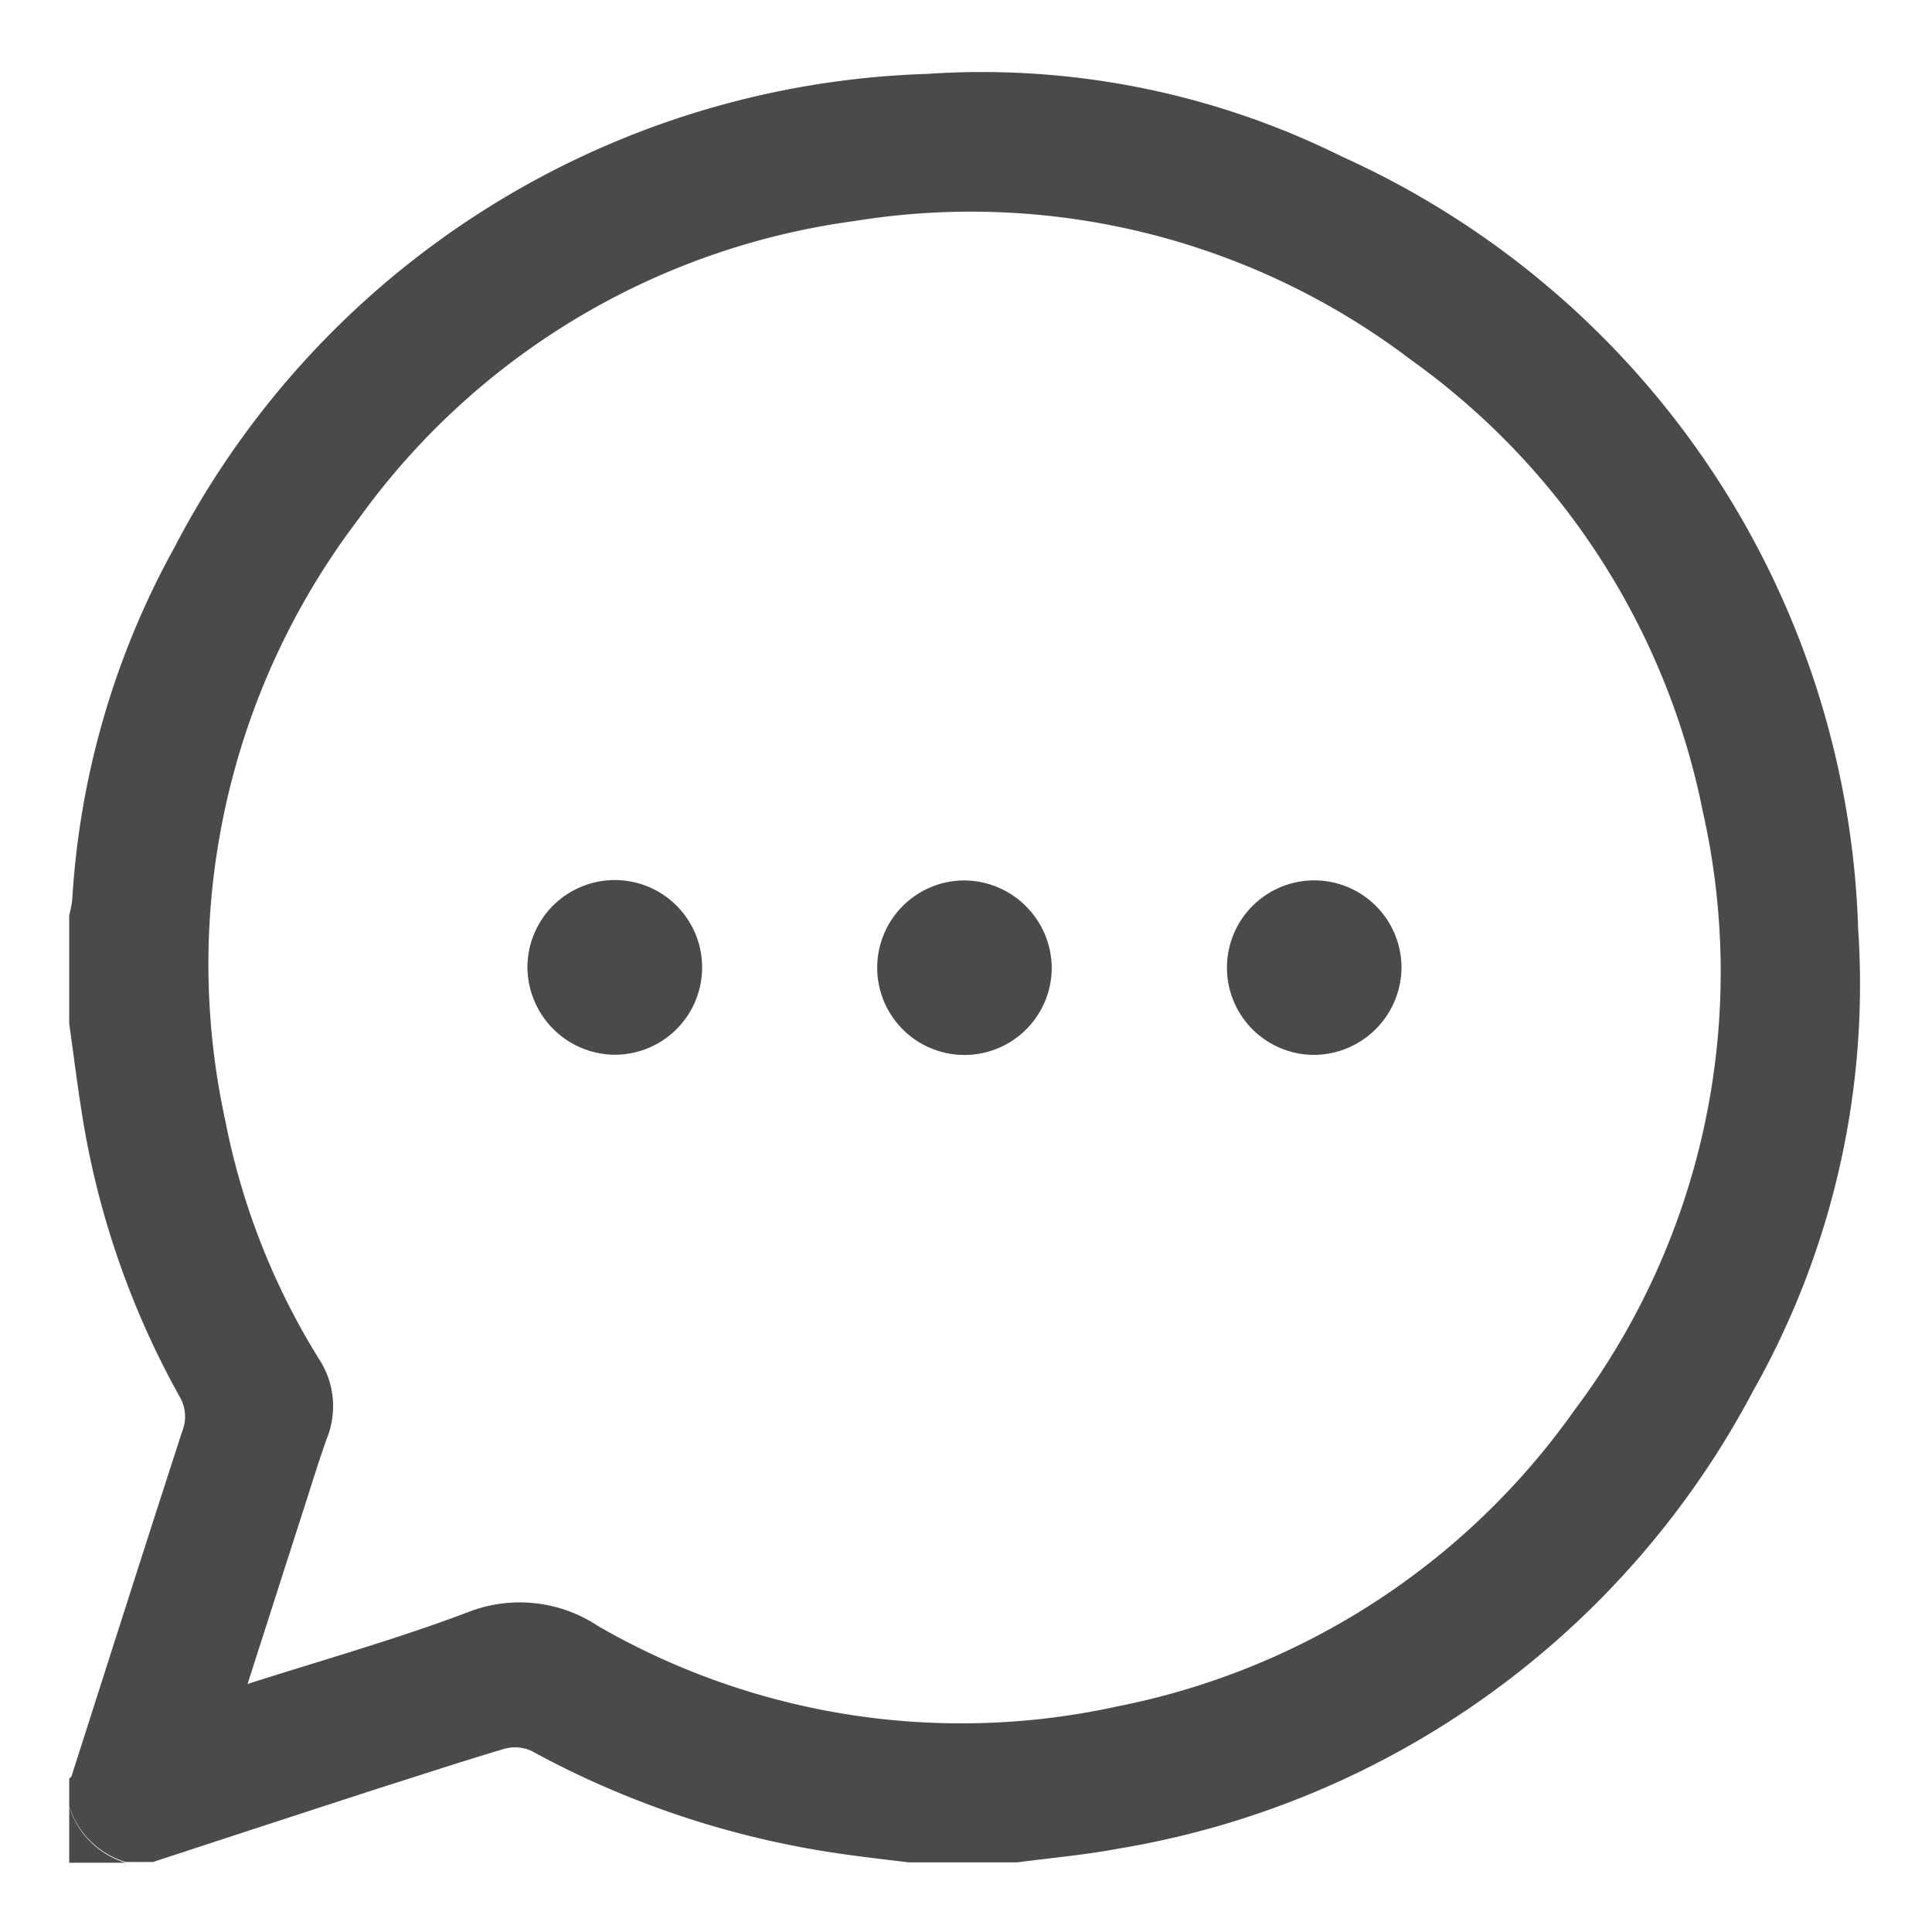 <?xml version="1.0" encoding="UTF-8"?> <svg xmlns="http://www.w3.org/2000/svg" xmlns:xlink="http://www.w3.org/1999/xlink" width="24" height="24" viewBox="0 0 24 24"><defs><clipPath id="clip-path"><rect id="Rectangle_18934" data-name="Rectangle 18934" width="24" height="24" fill="#4a4a4a"></rect></clipPath></defs><g id="Group_6805" data-name="Group 6805" transform="translate(0.53 0.53)"><g id="Group_6804" data-name="Group 6804" transform="translate(-0.53 -0.53)" clip-path="url(#clip-path)"><path id="Path_17051" data-name="Path 17051" d="M0,22.4v-.347c.01-.01.025-.018.029-.03.458-1.43.913-2.861,1.377-4.29a.485.485,0,0,0-.035-.424,10.6,10.6,0,0,1-1.211-3.5C.1,13.432.053,13.054,0,12.676V11.329a1.5,1.5,0,0,0,.037-.187A10.3,10.3,0,0,1,1.307,6.76,10.926,10.926,0,0,1,10.655.878a10.047,10.047,0,0,1,5.159,1.029,10.9,10.9,0,0,1,6.409,9.6,10.258,10.258,0,0,1-1.3,5.722,10.941,10.941,0,0,1-7.881,5.694c-.418.079-.843.116-1.265.172H10.426c-.264-.033-.529-.062-.793-.1a11.367,11.367,0,0,1-3.888-1.283.488.488,0,0,0-.339-.028c-.533.158-1.061.333-1.59.5q-1.387.451-2.774.906H.7A1.057,1.057,0,0,1,0,22.4m2.218-1.522c.941-.3,1.848-.556,2.725-.887a1.762,1.762,0,0,1,1.631.171,9.027,9.027,0,0,0,6.458.993,9.105,9.105,0,0,0,5.67-3.682,9.059,9.059,0,0,0,1.592-7.427,9.077,9.077,0,0,0-3.621-5.612A9.039,9.039,0,0,0,9.747,2.707a9.069,9.069,0,0,0-6.153,3.7,9.128,9.128,0,0,0-1.655,7.476A8.8,8.8,0,0,0,3.1,16.838a1.071,1.071,0,0,1,.1.992c-.1.278-.186.562-.277.844-.232.721-.463,1.442-.709,2.209" transform="translate(0.86 0.04)" fill="#4a4a4a"></path><path id="Path_17055" data-name="Path 17055" d="M0,496.03a1.057,1.057,0,0,0,.7.695H0Z" transform="translate(0.86 -473.585)" fill="#4a4a4a"></path><path id="Path_17057" data-name="Path 17057" d="M130.809,232.629a1.085,1.085,0,1,1,1.055,1.1,1.094,1.094,0,0,1-1.055-1.1" transform="translate(-124.257 -220.627)" fill="#4a4a4a"></path><path id="Path_17058" data-name="Path 17058" d="M232.81,232.639a1.084,1.084,0,1,1-1.081-1.076,1.094,1.094,0,0,1,1.081,1.076" transform="translate(-219.745 -220.626)" fill="#4a4a4a"></path><path id="Path_17059" data-name="Path 17059" d="M331.533,233.732a1.084,1.084,0,1,1,1.112-1.044,1.093,1.093,0,0,1-1.112,1.044" transform="translate(-315.236 -220.628)" fill="#4a4a4a"></path></g></g></svg> 